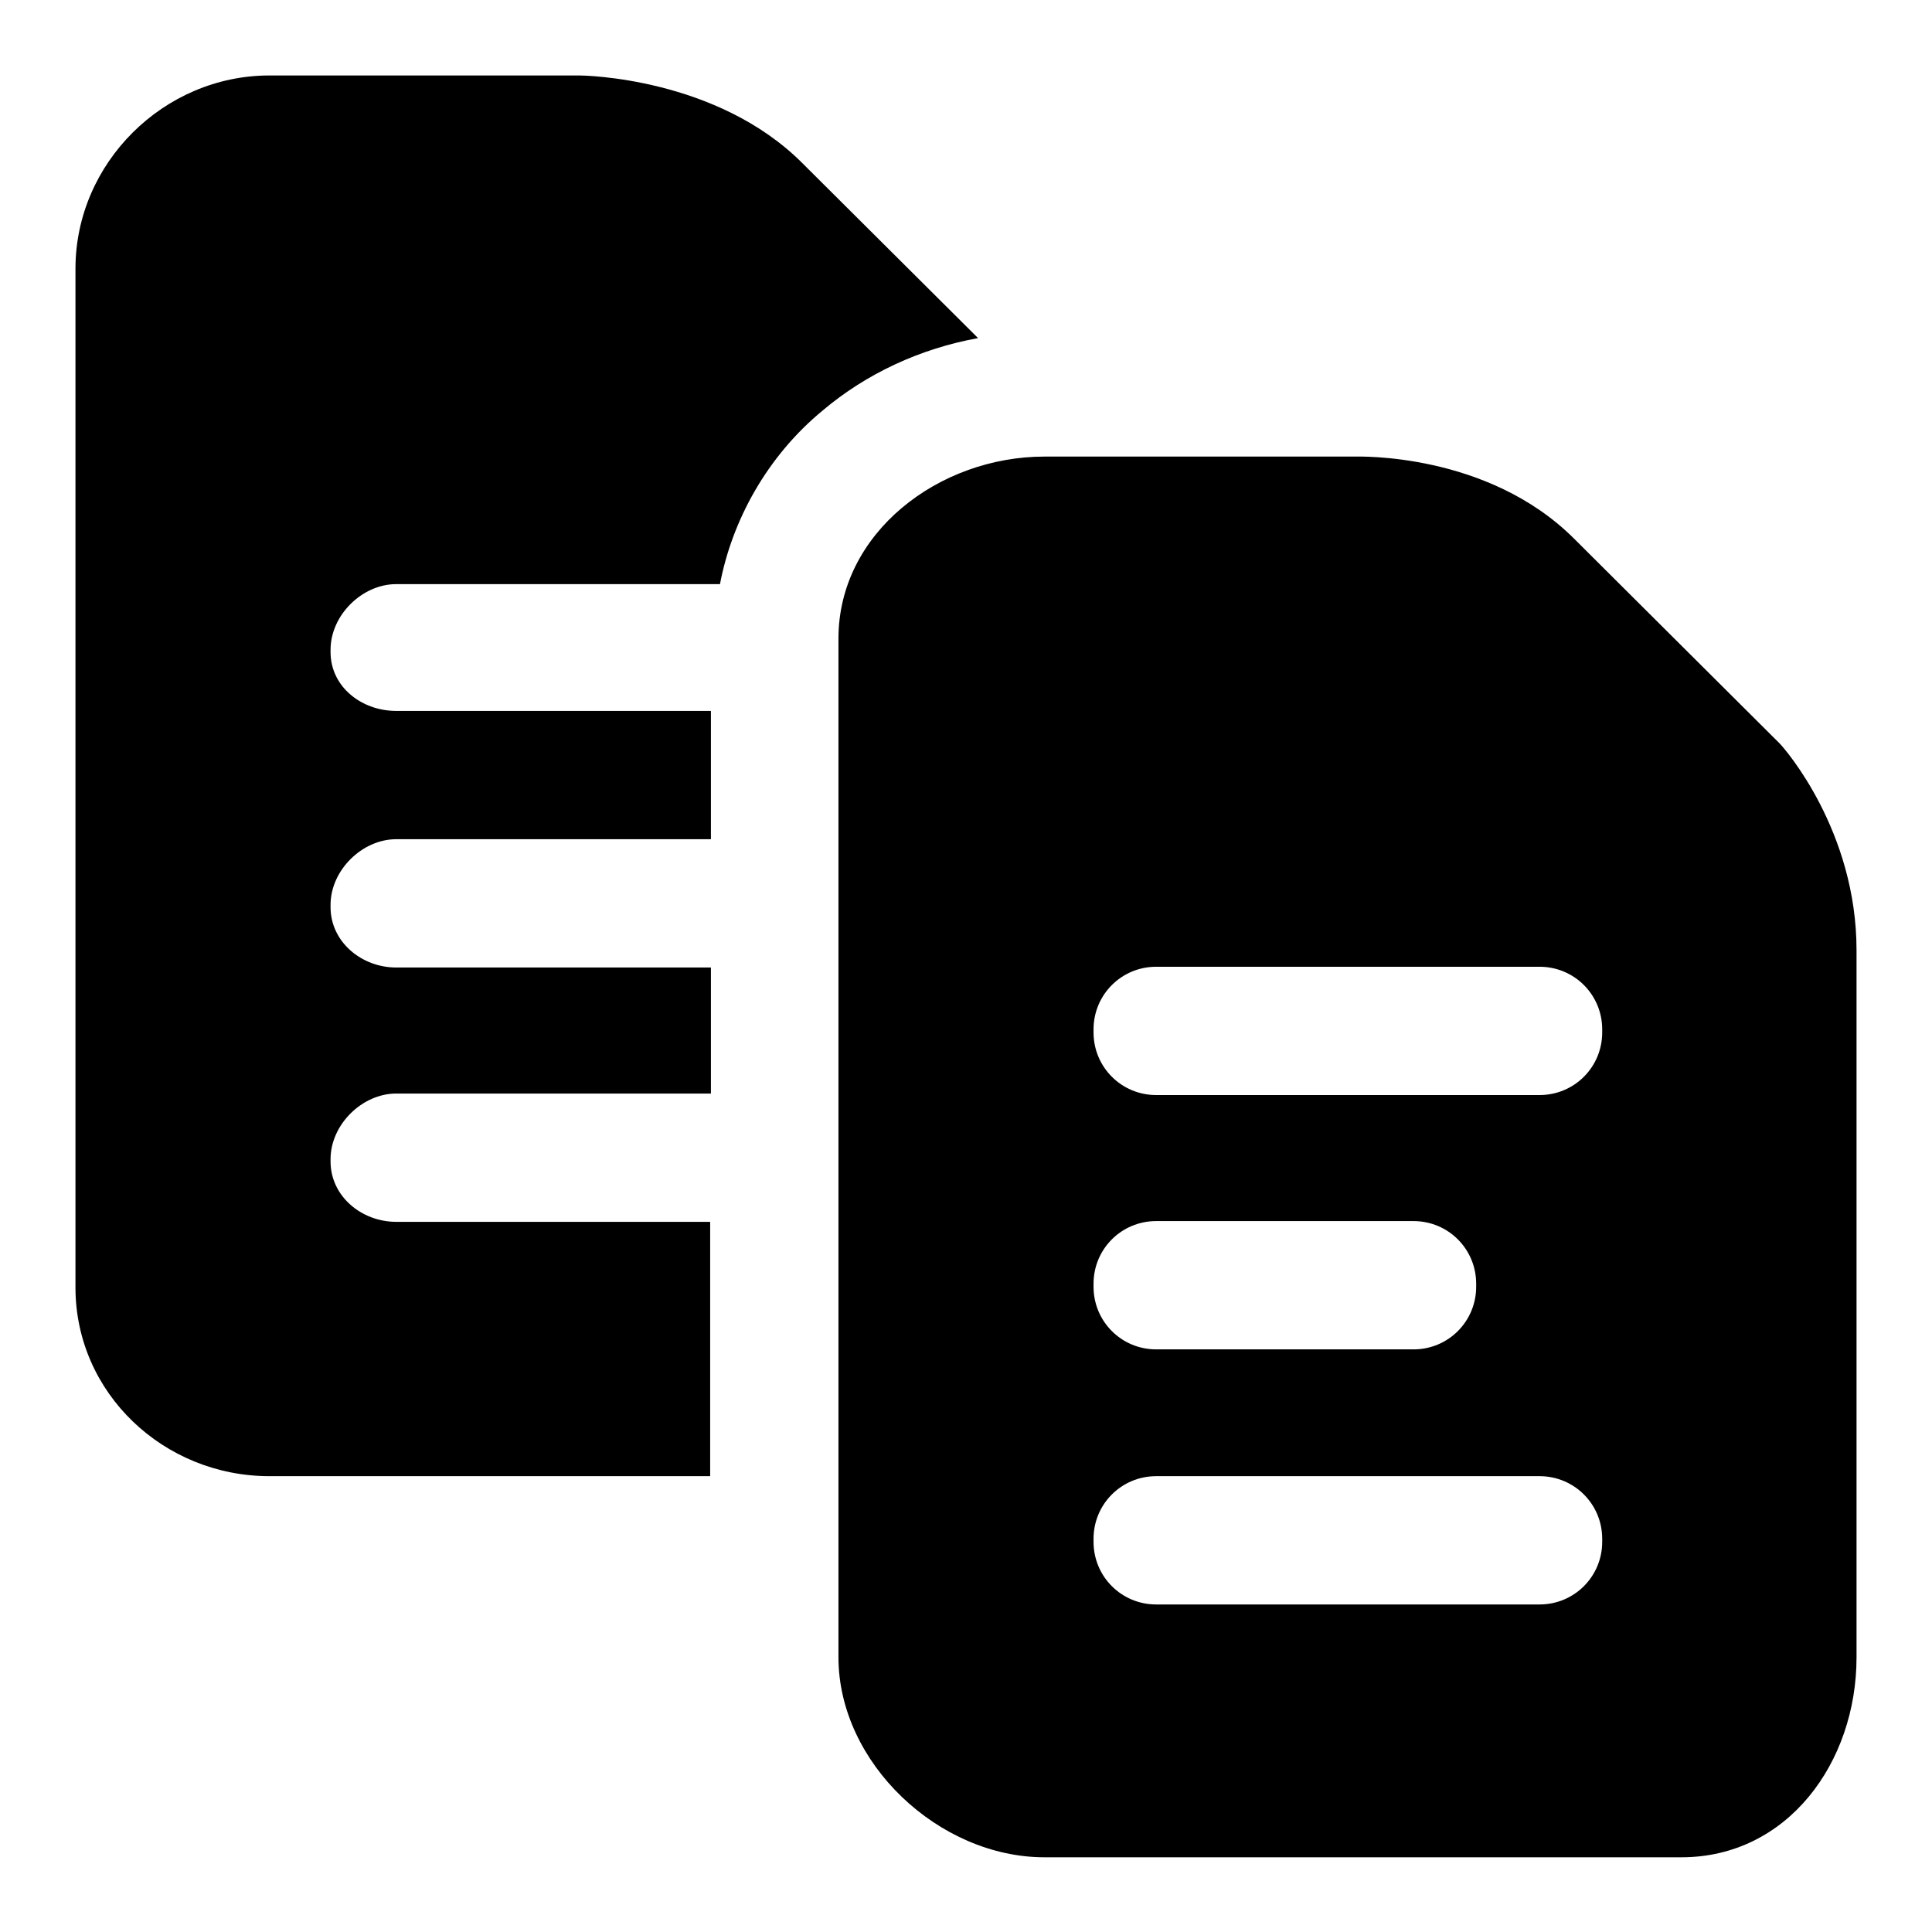 <?xml version="1.0" encoding="utf-8"?>
<!-- Svg Vector Icons : http://www.onlinewebfonts.com/icon -->
<!DOCTYPE svg PUBLIC "-//W3C//DTD SVG 1.1//EN" "http://www.w3.org/Graphics/SVG/1.1/DTD/svg11.dtd">
<svg version="1.1" xmlns="http://www.w3.org/2000/svg" xmlns:xlink="http://www.w3.org/1999/xlink" x="0px" y="0px" viewBox="0 0 256 256" enable-background="new 0 0 256 256" xml:space="preserve">
<g> <path fill="#000000" d="M106.4,21.7C95,10.2,77.2,10,76.8,10h0H35.7C21.7,10,10,21.6,10,35.6v135c0,14,11.7,25,25.7,25h58.4v-33.7 H52.5c-4.6,0-8.7-3.4-8.7-8v-0.3c0-4.6,4.2-8.7,8.7-8.7h41.7v-16.7H52.5c-4.6,0-8.7-3.4-8.7-8v-0.3c0-4.6,4.2-8.7,8.7-8.7h41.7v-17 H52.5c-4.6,0-8.7-3.2-8.7-7.8v-0.3c0-4.6,4.2-8.7,8.7-8.7h42.9c1.6-8.4,6.2-16.9,13.6-23c5.8-4.9,12.9-8.2,20.6-9.6L106.4,21.7 L106.4,21.7z M235.8,98.5l-27.2-27.1c-11.5-11.5-28.7-10.9-29.1-10.9h0h-41.1c-14,0-27.3,10.1-27.3,24.1v135 c0,14,13.3,26.5,27.3,26.5h84.4c14,0,23.2-12.5,23.2-26.5v-93.7C246,110.1,236.5,99.2,235.8,98.5L235.8,98.5z M195.6,170.5 c0,4.6-3.7,8.3-8.3,8.3h-34.1c-4.6,0-8.3-3.7-8.3-8.3v-0.4c0-4.6,3.7-8.3,8.3-8.3h34.1c4.6,0,8.3,3.7,8.3,8.3V170.5L195.6,170.5z  M212.3,204.3c0,4.6-3.7,8.3-8.3,8.3h-50.8c-4.6,0-8.3-3.7-8.3-8.3v-0.4c0-4.6,3.7-8.3,8.3-8.3H204c4.6,0,8.3,3.7,8.3,8.3V204.3 L212.3,204.3z M212.3,136.8c0,4.6-3.7,8.3-8.3,8.3h-50.8c-4.6,0-8.3-3.7-8.3-8.3v-0.4c0-4.6,3.7-8.3,8.3-8.3H204 c4.6,0,8.3,3.7,8.3,8.3V136.8L212.3,136.8z"/></g>
</svg>
